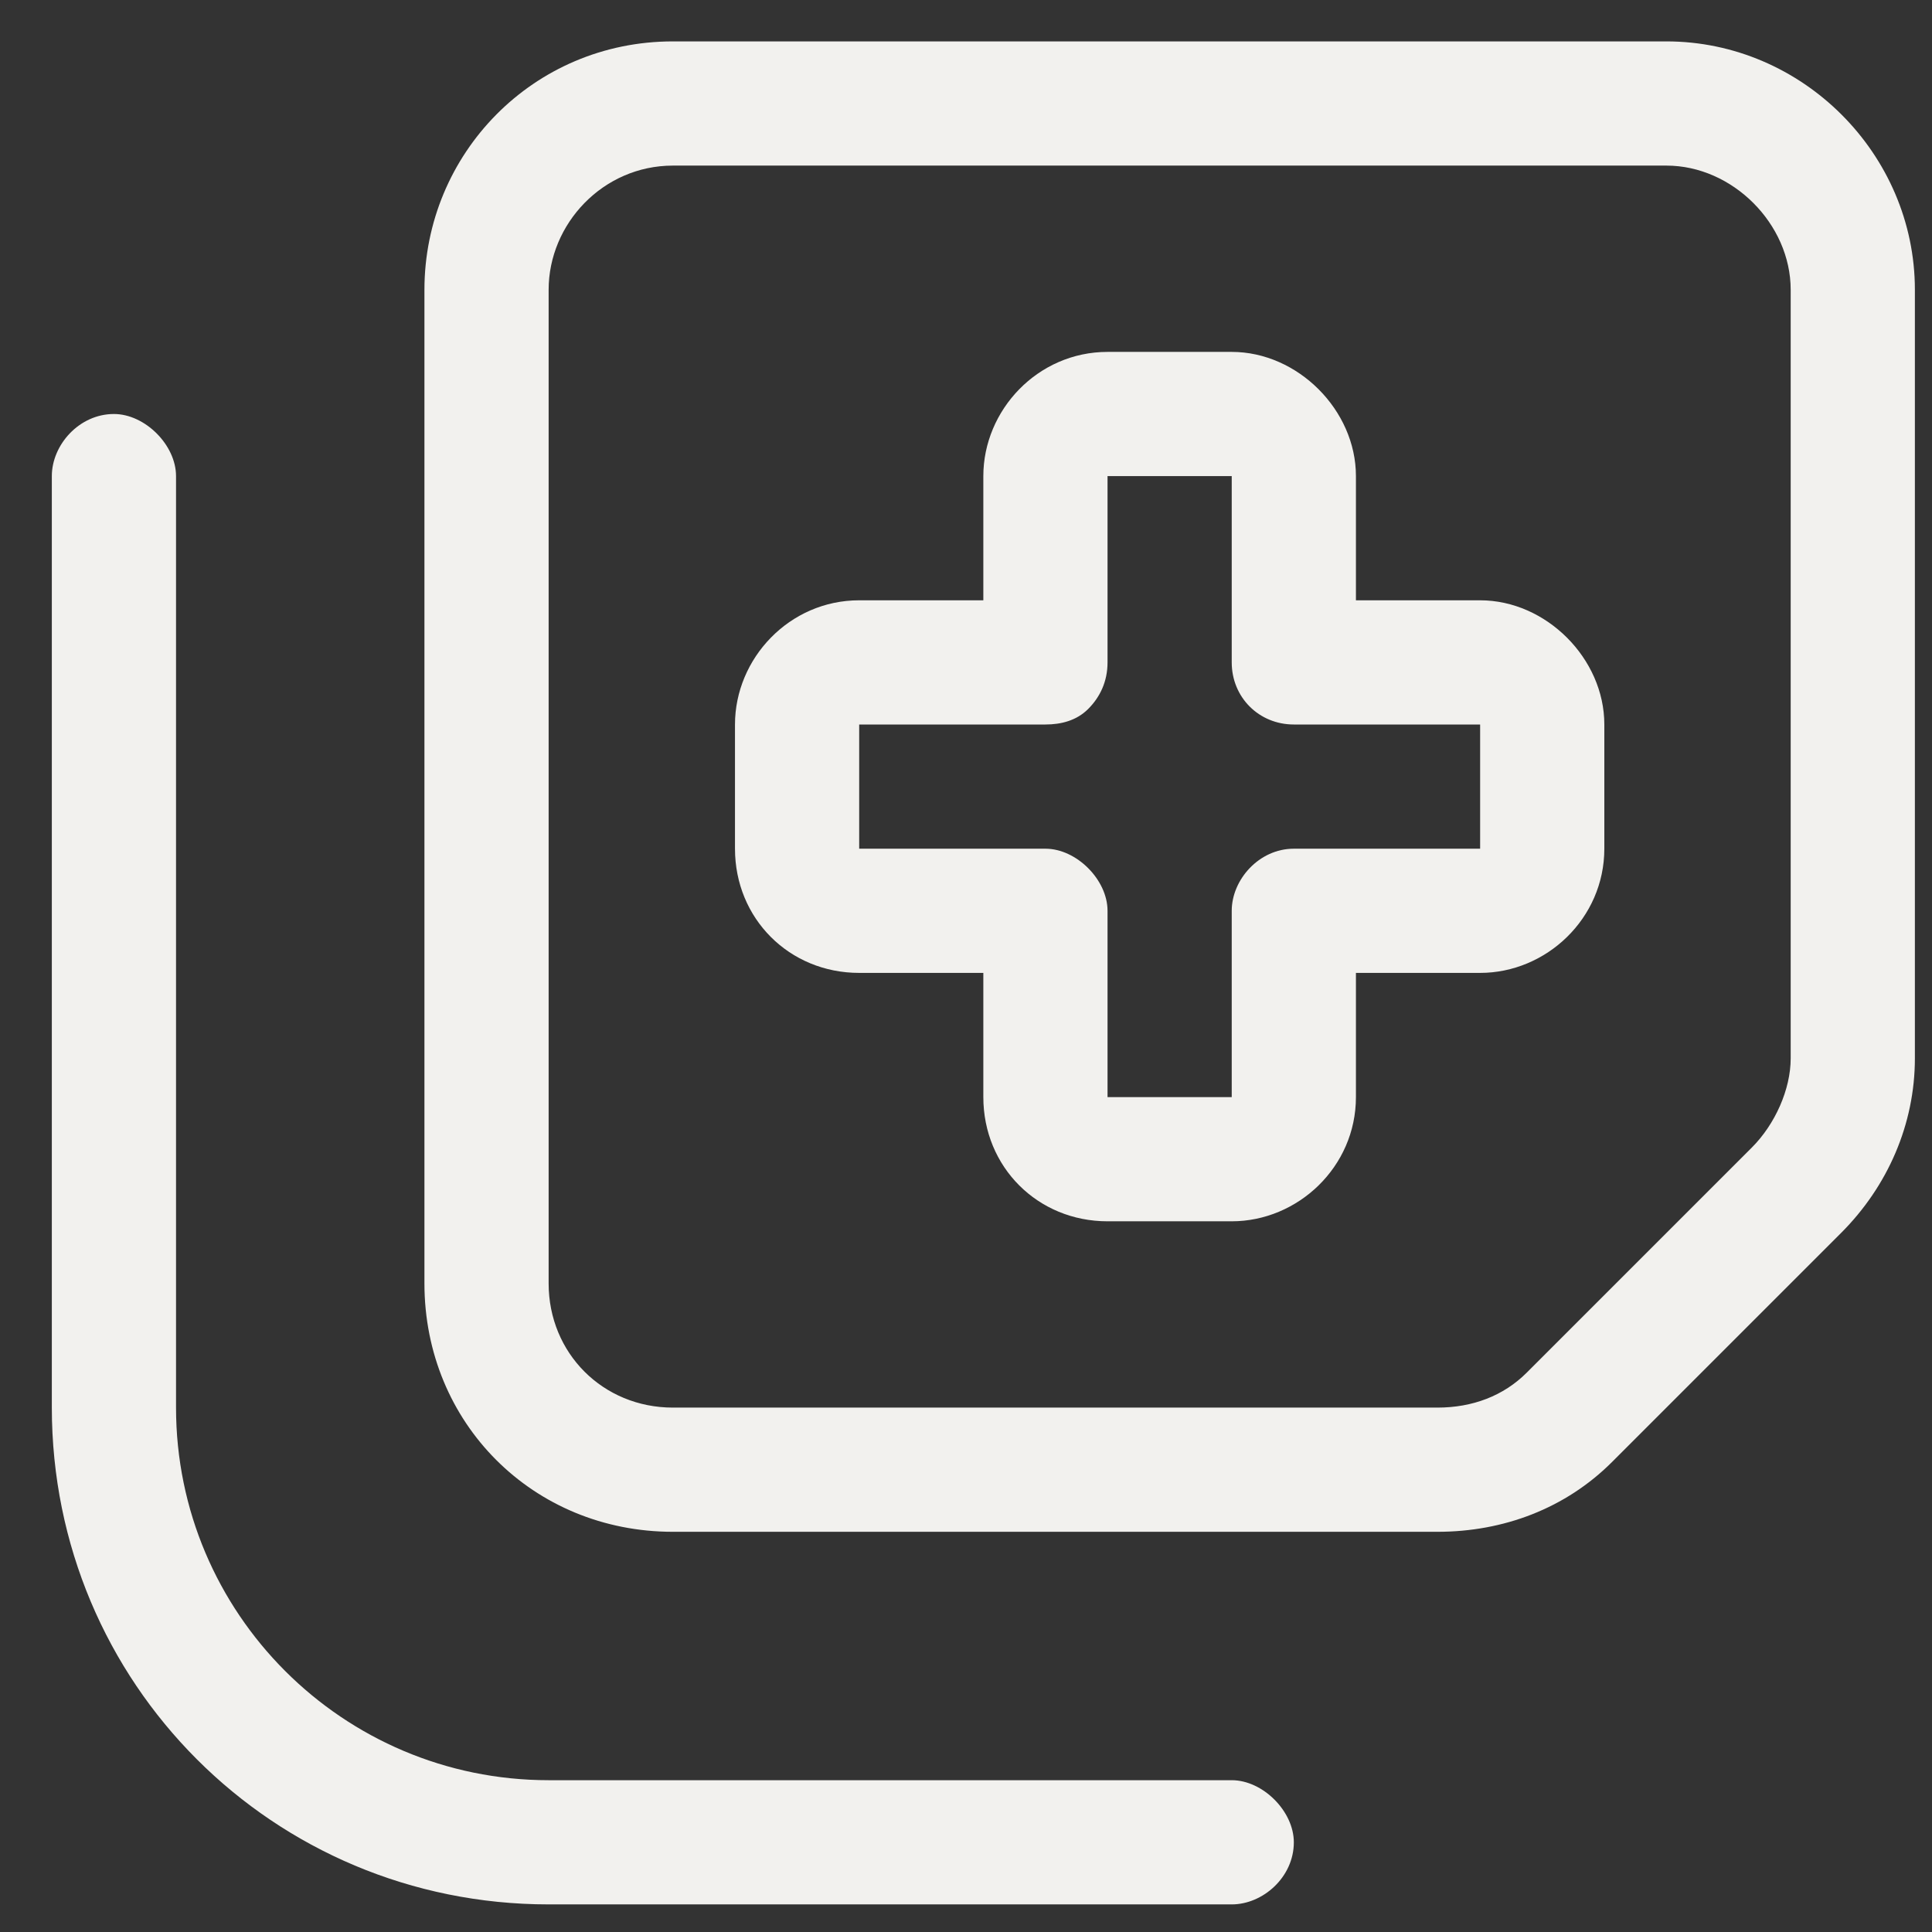 <svg width="35" height="35" viewBox="0 0 35 35" fill="none" xmlns="http://www.w3.org/2000/svg">
<rect x="0" y="0" width="35" height="35" fill="#333333" stroke="none"/>
<path d="M9.939 5.25V23.25C9.939 24.516 10.924 25.5 12.19 25.5H26.041C26.674 25.5 27.236 25.289 27.658 24.867L31.736 20.789C32.158 20.367 32.44 19.734 32.44 19.172V5.25C32.44 4.055 31.385 3 30.189 3H12.19C10.924 3 9.939 4.055 9.939 5.25ZM7.689 5.25C7.689 2.789 9.658 0.75 12.19 0.75H30.189C32.65 0.75 34.69 2.789 34.69 5.25V19.172C34.69 20.367 34.197 21.492 33.353 22.336L29.205 26.484C28.361 27.328 27.236 27.75 26.041 27.75H12.19C9.658 27.75 7.689 25.781 7.689 23.25V5.25ZM23.439 33.375C23.439 34.008 22.877 34.5 22.314 34.5H9.939C4.947 34.5 0.939 30.492 0.939 25.5V8.625C0.939 8.062 1.432 7.5 2.064 7.5C2.627 7.5 3.189 8.062 3.189 8.625V25.5C3.189 29.227 6.213 32.25 9.939 32.25H22.314C22.877 32.25 23.439 32.812 23.439 33.375ZM20.064 6.375H22.314C23.51 6.375 24.564 7.43 24.564 8.625V10.875H26.814C28.01 10.875 29.064 11.93 29.064 13.125V15.375C29.064 16.641 28.01 17.625 26.814 17.625H24.564V19.875C24.564 21.141 23.51 22.125 22.314 22.125H20.064C18.799 22.125 17.814 21.141 17.814 19.875V17.625H15.565C14.299 17.625 13.315 16.641 13.315 15.375V13.125C13.315 11.93 14.299 10.875 15.565 10.875H17.814V8.625C17.814 7.43 18.799 6.375 20.064 6.375ZM20.064 8.625V12C20.064 12.352 19.924 12.633 19.713 12.844C19.502 13.055 19.221 13.125 18.939 13.125H15.565V15.375H18.939C19.502 15.375 20.064 15.938 20.064 16.5V19.875H22.314V16.5C22.314 15.938 22.807 15.375 23.439 15.375H26.814V13.125H23.439C22.807 13.125 22.314 12.633 22.314 12V8.625H20.064Z" fill="#F2F1EE"/>
</svg>
